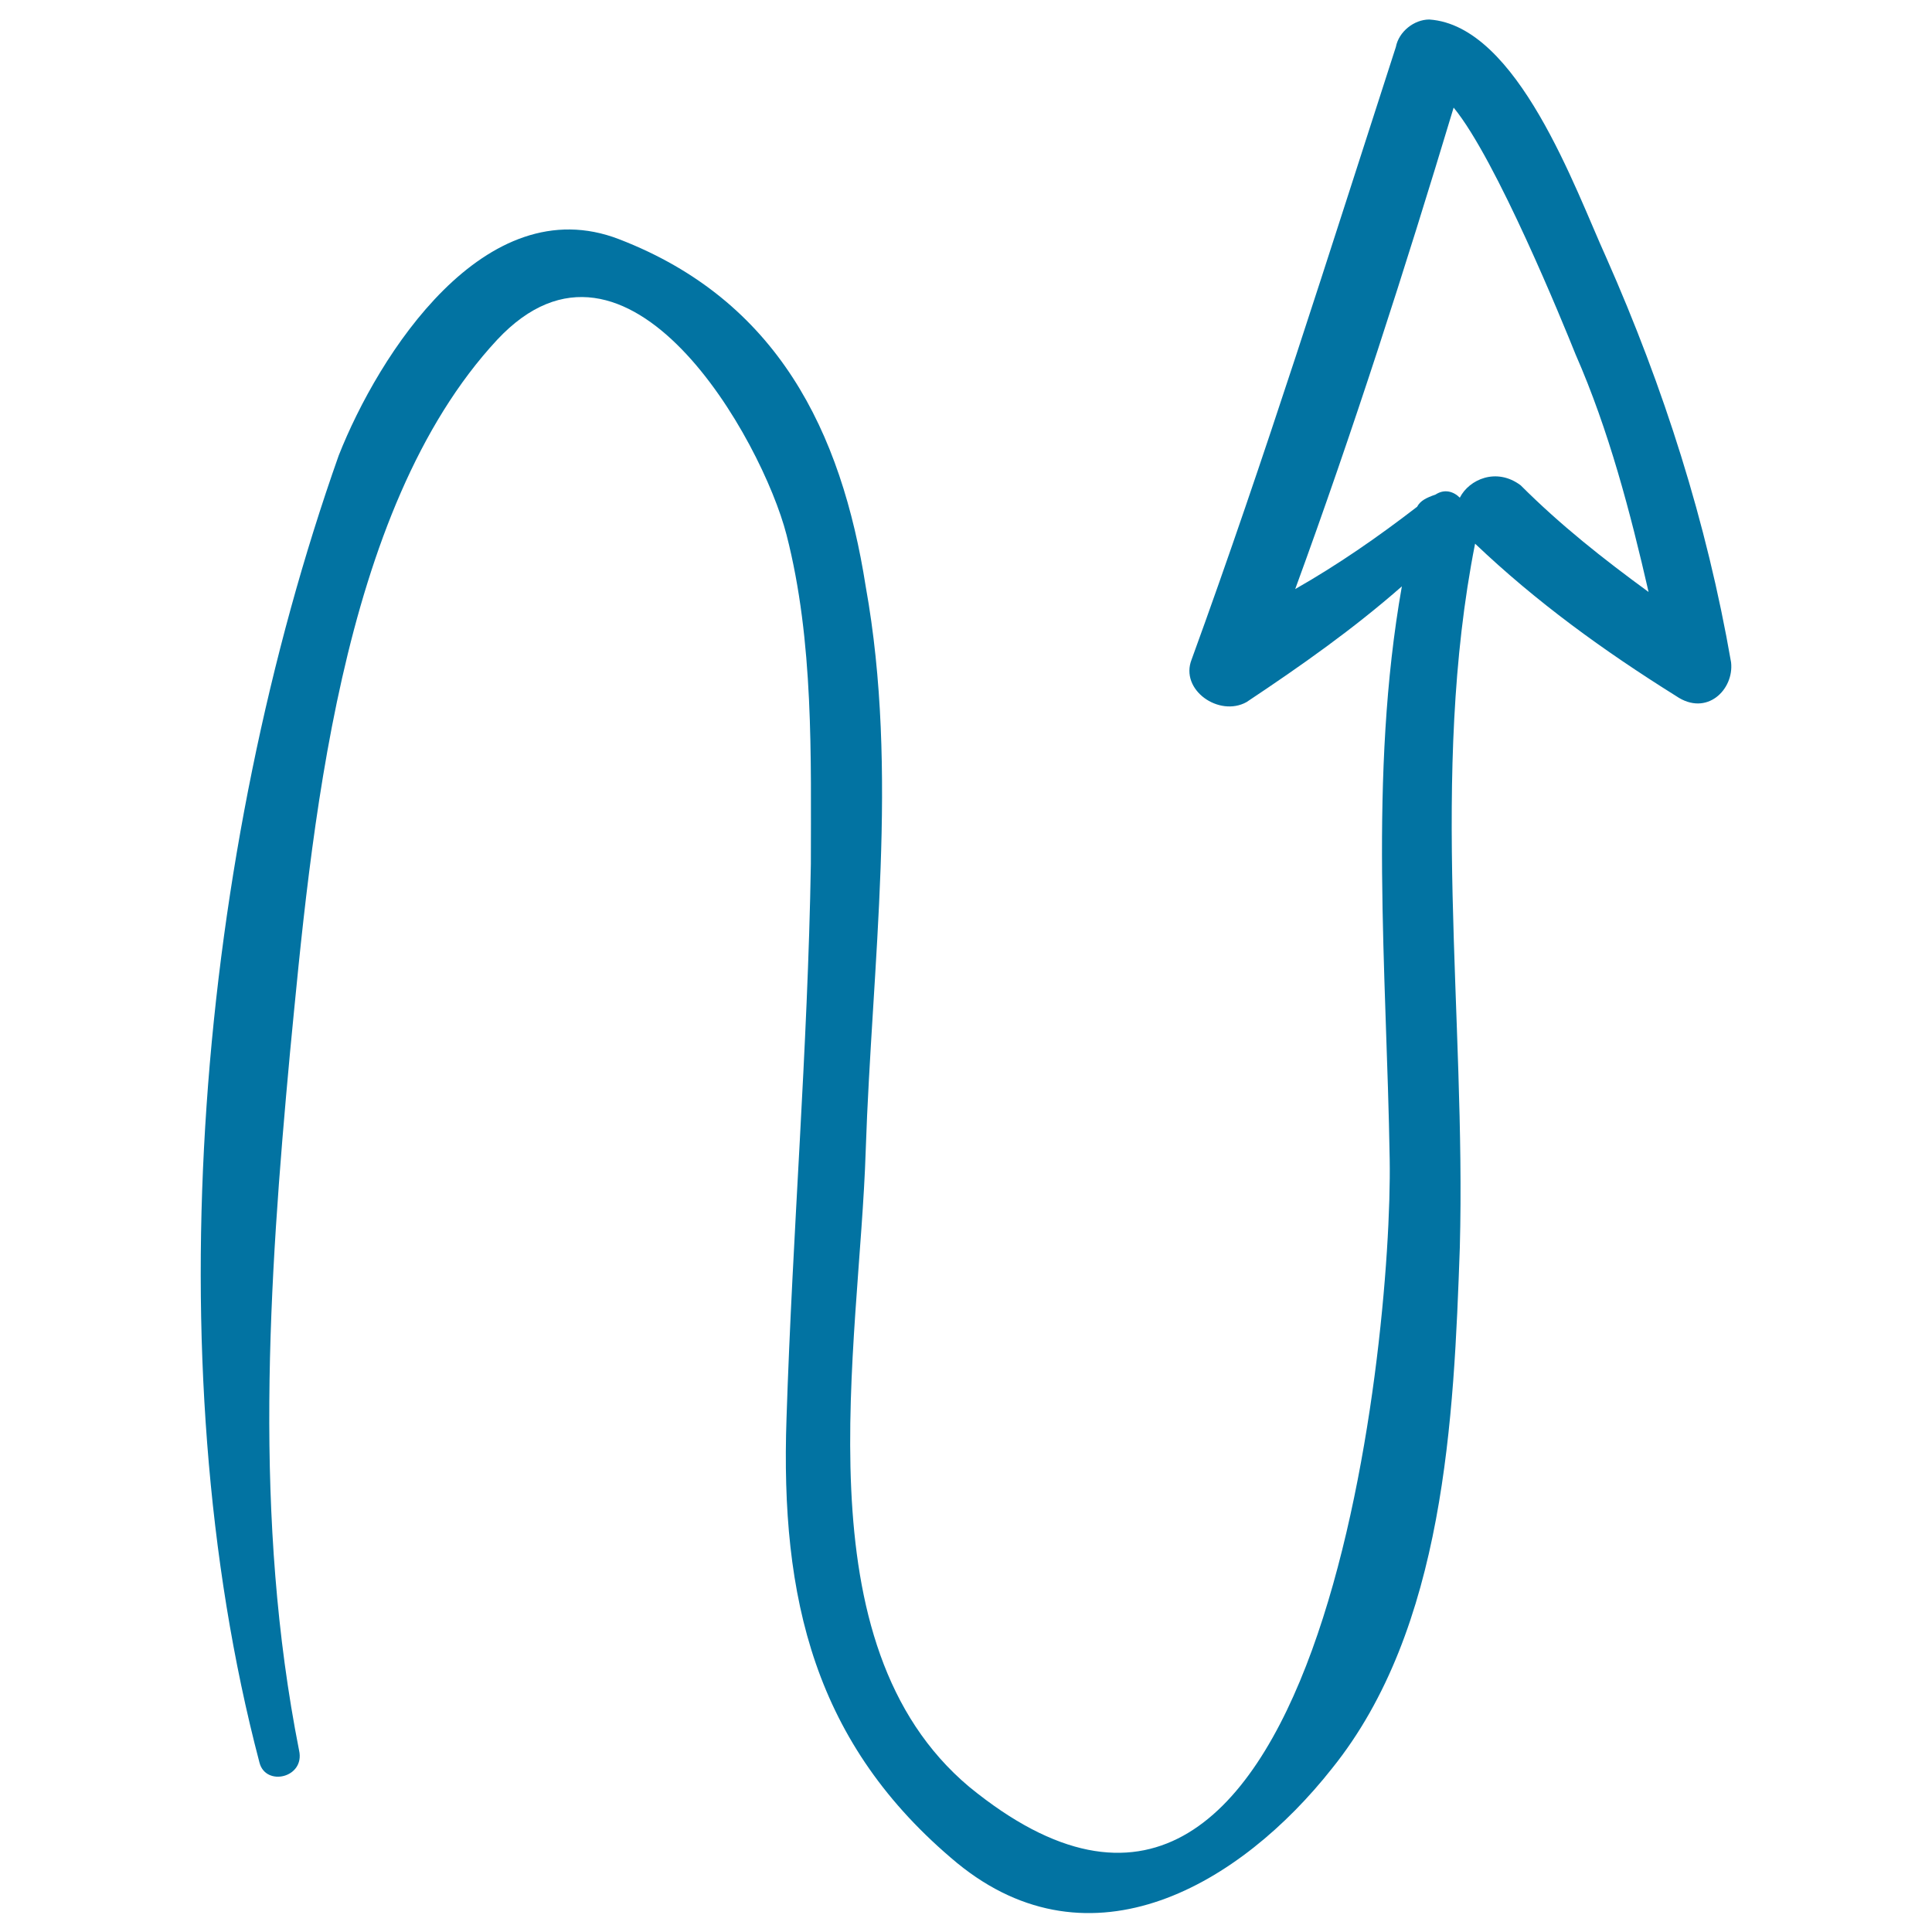 <svg xmlns="http://www.w3.org/2000/svg" viewBox="0 0 1000 1000" style="fill:#0273a2">
<title>Curved Sketch Arrow pointing up SVG icon</title>
<g><path d="M896,342.8c-12.6-72.5-34.7-141.9-64.7-209.7c-15.8-34.7-45.7-119.9-91.5-123c-7.9,0-15.8,6.3-17.3,14.2c-34.7,107.2-67.8,212.9-105.7,317c-6.3,15.8,14.2,30,28.4,22.1c28.4-18.9,55.2-37.8,80.4-59.9c-17.3,97.8-7.9,198.7-6.3,296.5c1.6,96.2-36.3,473.1-217.6,324.9c-88.3-74.1-56.8-227.1-53.6-329.6c3.2-96.2,17.3-195.6,0-291.7c-12.6-80.4-45.7-148.2-127.7-179.8c-69.4-26.8-124.6,59.9-145.1,112c-72.5,205-96.2,466.8-41,676.5c3.2,12.6,23.7,7.9,20.5-6.3c-23.7-119.9-15.8-241.3-4.7-361.1c11-113.5,25.2-280.7,107.2-369c67.8-72.5,137.2,52,149.8,100.9c14.2,55.2,12.6,115.1,12.6,170.3c-1.6,96.2-9.5,190.8-12.6,287c-3.2,93,14.2,168.7,88.3,230.2c69.4,56.8,146.7,11,194-48.9c58.4-72.5,63.1-181.4,66.2-269.7c3.2-119.9-15.8-244.4,7.9-364.3c31.5,30,66.2,55.2,104.1,78.9C883.4,371.1,897.6,356.9,896,342.8z M755.6,257.6c-3.2-3.2-7.9-4.7-12.6-1.6c-4.7,1.6-7.9,3.2-9.5,6.3c-20.5,15.8-41,30-63.1,42.6c30-82,56.8-165.6,82-249.2c22.1,26.8,56.8,112,63.1,127.7c17.3,39.4,28.4,82,37.8,123c-23.7-17.3-45.7-34.7-66.2-55.2C774.6,241.8,760.4,248.1,755.6,257.6z"/></g>
</svg>